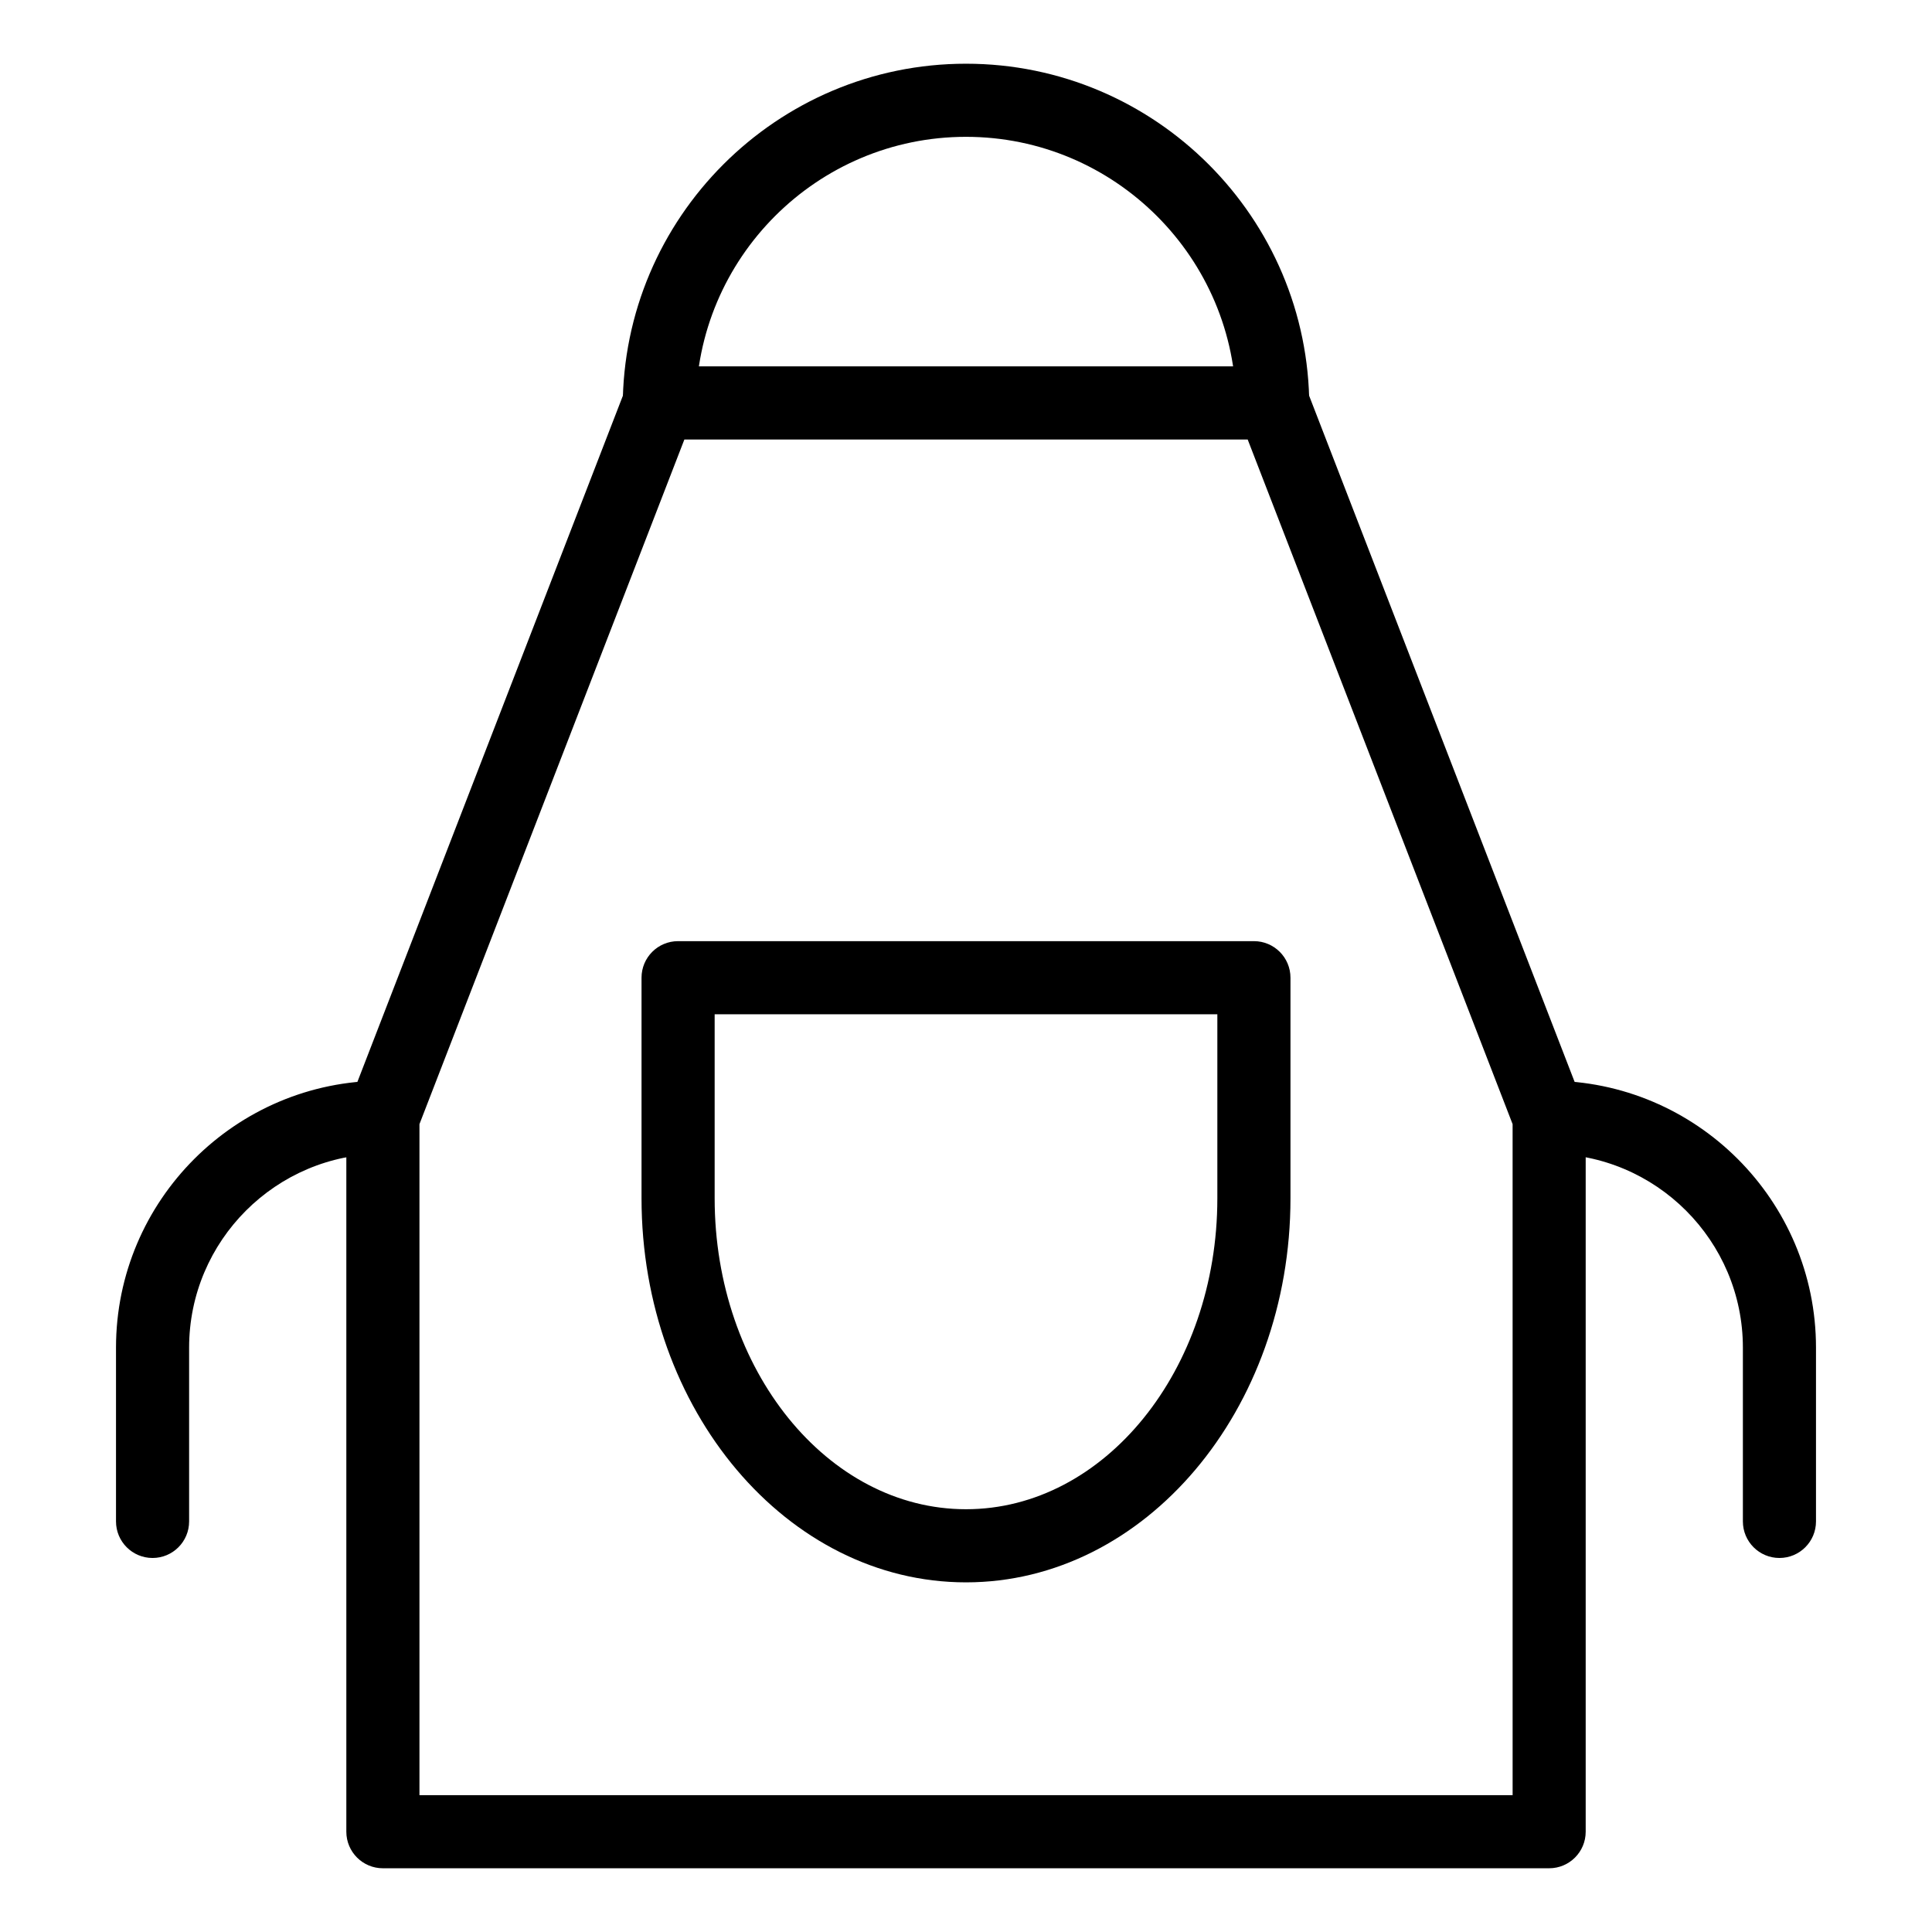 <?xml version="1.0" encoding="UTF-8"?>
<!-- Uploaded to: ICON Repo, www.iconrepo.com, Generator: ICON Repo Mixer Tools -->
<svg fill="#000000" width="800px" height="800px" version="1.1" viewBox="144 144 512 512" xmlns="http://www.w3.org/2000/svg">
 <g>
  <path d="m615.57 556.88c-5.356 0-9.688-4.34-9.688-9.688v-46.055c0-28.324-23.039-51.367-51.367-51.367-5.356 0-9.688-4.34-9.688-9.688 0-5.352 4.332-9.688 9.688-9.688 39.012 0 70.742 31.734 70.742 70.742v46.055c0 5.352-4.332 9.688-9.688 9.688z"/>
  <path d="m554.54 639.11h-309.07c-5.356 0-9.688-4.34-9.688-9.688v-189.32c0-1.195 0.219-2.379 0.652-3.496l73.25-189.32c1.449-3.734 5.035-6.191 9.035-6.191h162.57c4.004 0 7.59 2.461 9.035 6.191l73.25 189.32c0.434 1.117 0.652 2.301 0.652 3.496v189.32c0.004 5.348-4.328 9.688-9.684 9.688zm-299.38-19.379h289.7l-0.004-177.82-70.203-181.43h-149.29l-70.203 181.43z"/>
  <path d="m184.43 556.88c-5.356 0-9.688-4.34-9.688-9.688v-46.055c0-39.012 31.734-70.742 70.742-70.742 5.356 0 9.688 4.34 9.688 9.688 0 5.352-4.332 9.688-9.688 9.688-28.328 0-51.367 23.043-51.367 51.367v46.055c0 5.352-4.332 9.688-9.688 9.688z"/>
  <path d="m481.28 261.55c-5.356 0-9.688-4.34-9.688-9.688 0-39.477-32.121-71.602-71.594-71.602s-71.594 32.121-71.594 71.602c0 5.352-4.332 9.688-9.688 9.688s-9.688-4.34-9.688-9.688c0-50.164 40.809-90.977 90.973-90.977 50.164 0 90.973 40.812 90.973 90.977-0.004 5.348-4.34 9.688-9.695 9.688z"/>
  <path d="m400 563.34c-47.41 0-85.988-45.656-85.988-101.77v-58.469c0-5.352 4.332-9.688 9.688-9.688h152.6c5.356 0 9.688 4.34 9.688 9.688v58.469c0 56.117-38.574 101.77-85.984 101.77zm-66.609-150.55v48.777c0 45.434 29.879 82.395 66.609 82.395s66.609-36.961 66.609-82.395v-48.777z"/>
 </g>
</svg>